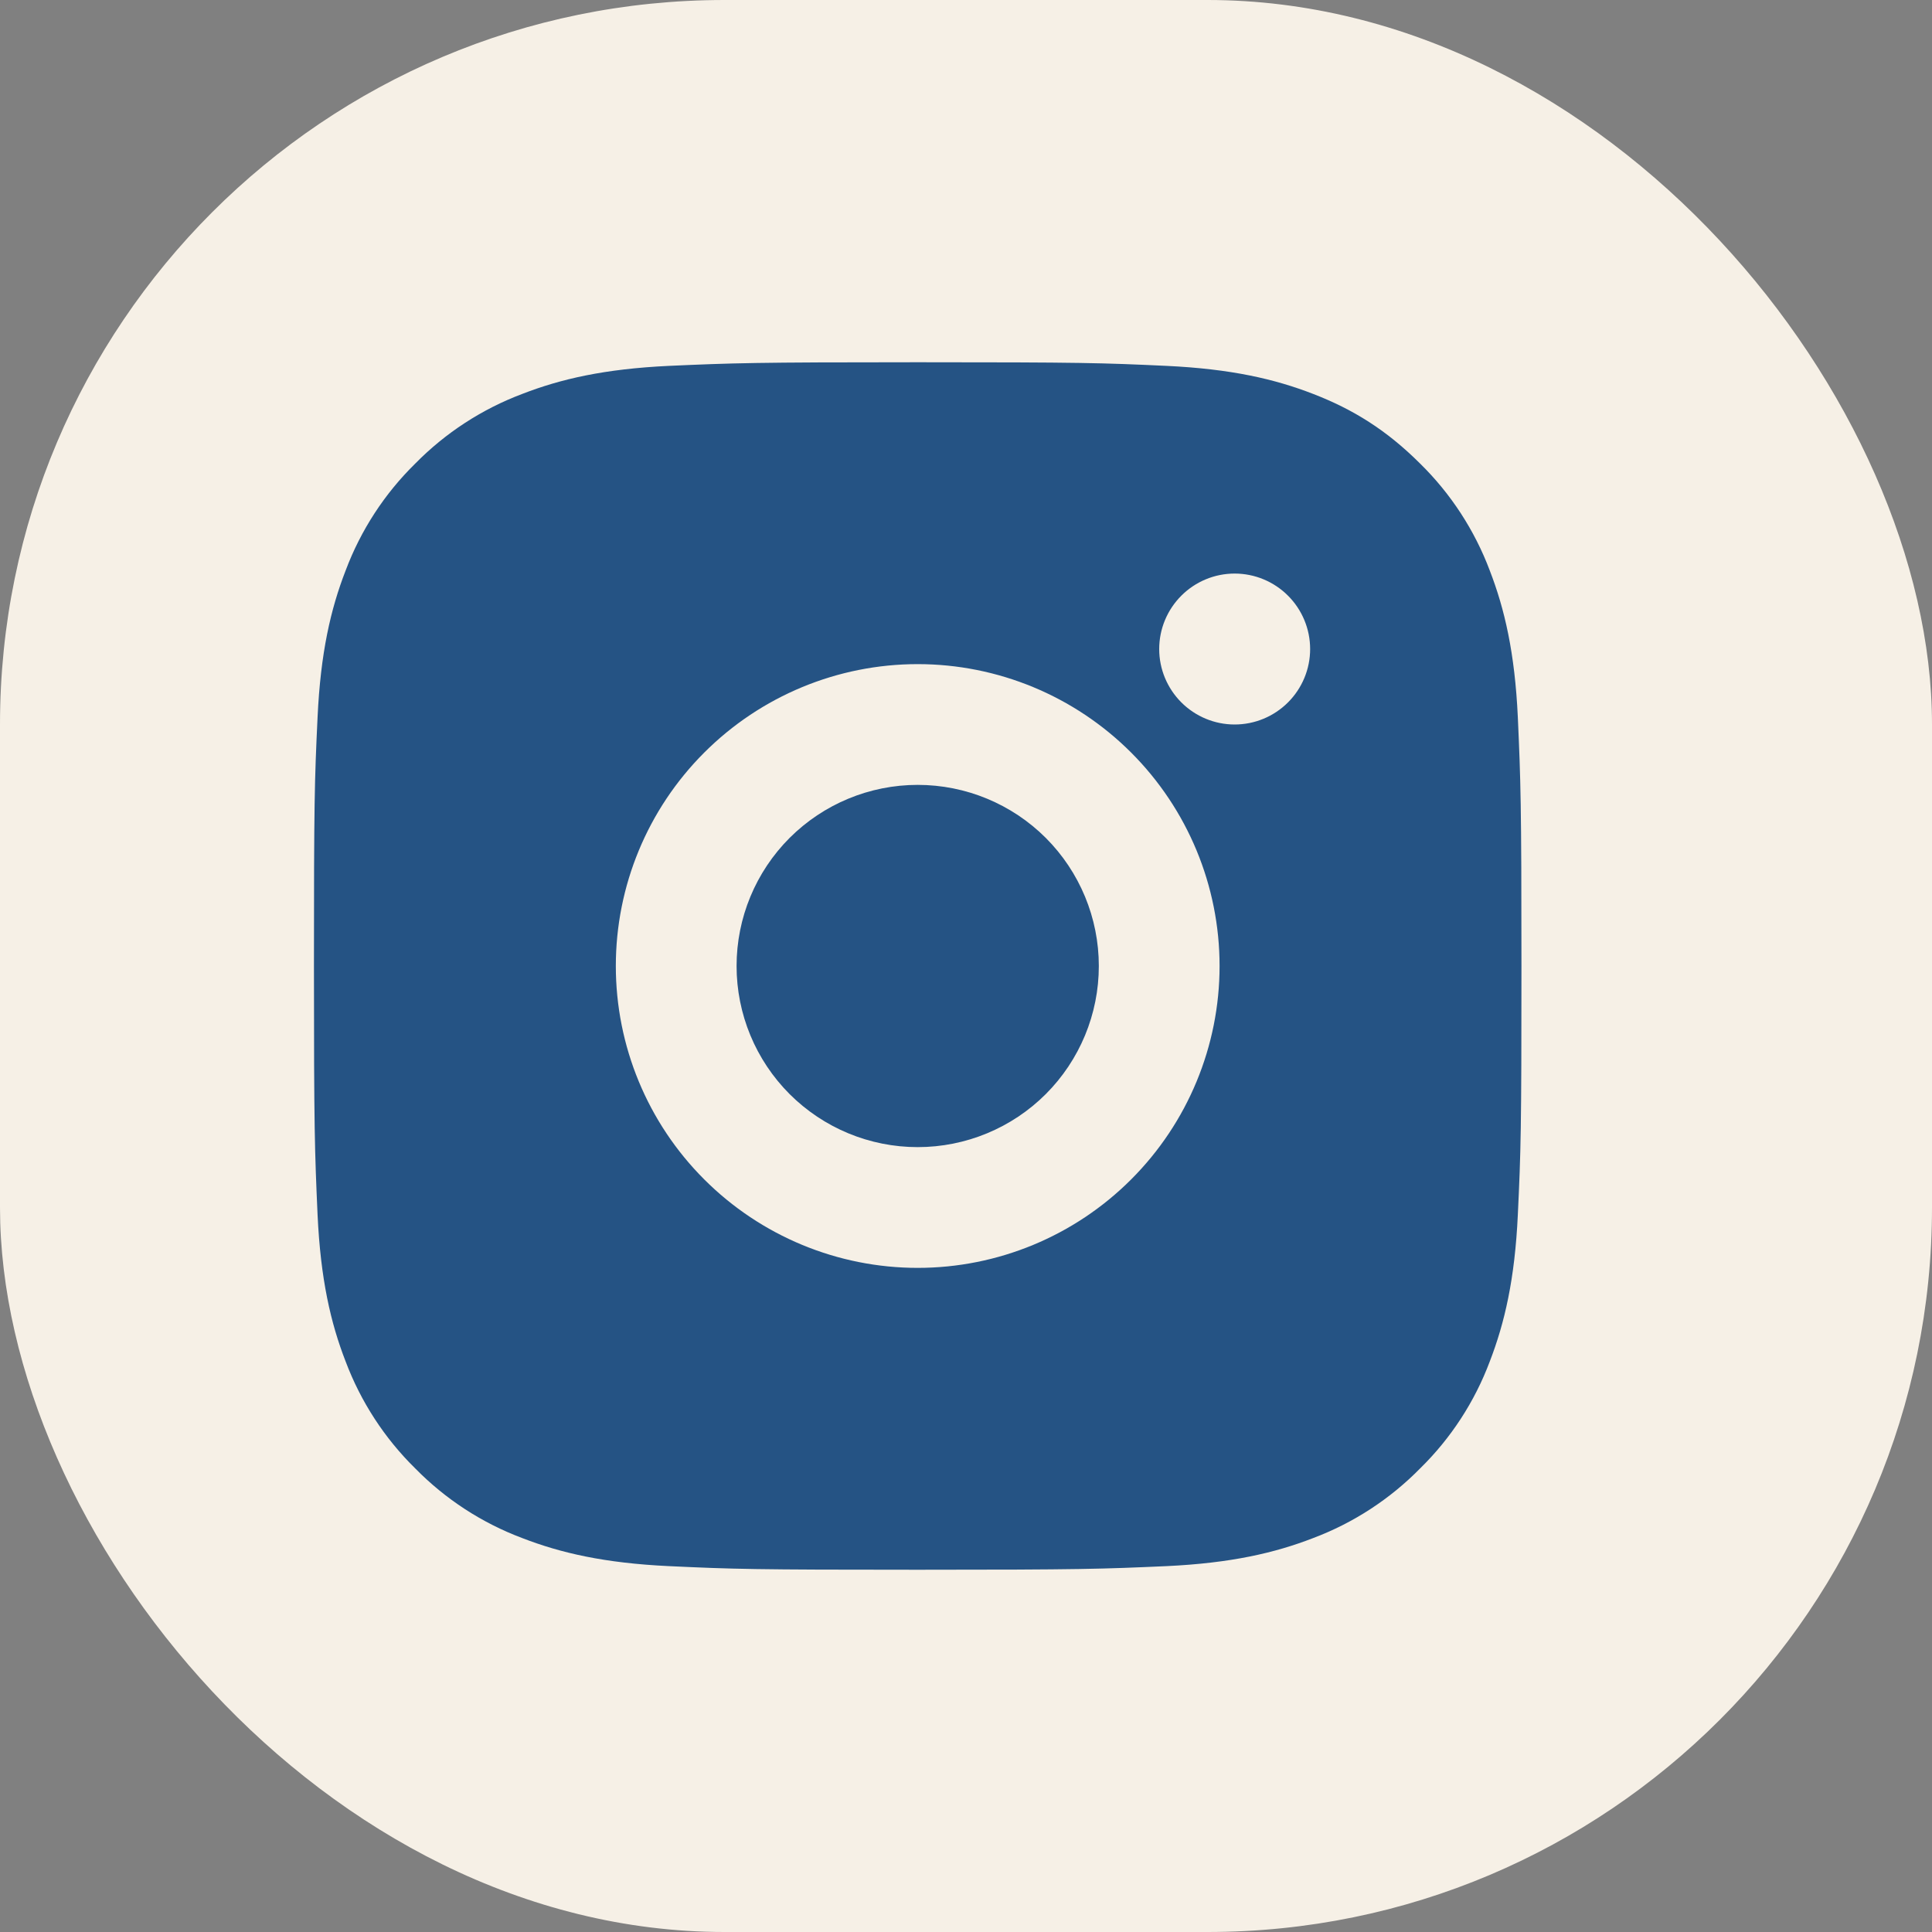 <svg width="40" height="40" viewBox="0 0 40 40" fill="none" xmlns="http://www.w3.org/2000/svg">
<rect x="0" y="0" width="40" height="40" fill="#808080" stroke="none"/>
<rect width="40" height="40" rx="15" fill="#F6F0E6"/>
<g clip-path="url(#clip0_194_1368)">
<path d="M19 7.5C22.396 7.5 22.82 7.513 24.152 7.575C25.484 7.638 26.39 7.846 27.188 8.156C28.012 8.474 28.707 8.904 29.402 9.598C30.038 10.222 30.53 10.978 30.844 11.812C31.152 12.609 31.363 13.516 31.425 14.848C31.484 16.18 31.5 16.604 31.5 20C31.5 23.396 31.488 23.82 31.425 25.152C31.363 26.484 31.152 27.39 30.844 28.188C30.531 29.022 30.039 29.778 29.402 30.402C28.777 31.038 28.022 31.53 27.188 31.844C26.391 32.153 25.484 32.362 24.152 32.425C22.82 32.484 22.396 32.5 19 32.5C15.604 32.5 15.18 32.487 13.848 32.425C12.516 32.362 11.61 32.153 10.812 31.844C9.978 31.531 9.222 31.039 8.597 30.402C7.962 29.778 7.47 29.022 7.156 28.188C6.846 27.391 6.637 26.484 6.575 25.152C6.516 23.82 6.5 23.396 6.5 20C6.5 16.604 6.512 16.18 6.575 14.848C6.637 13.515 6.846 12.61 7.156 11.812C7.469 10.978 7.961 10.222 8.597 9.598C9.222 8.962 9.978 8.47 10.812 8.156C11.61 7.846 12.515 7.638 13.848 7.575C15.18 7.516 15.604 7.5 19 7.5ZM19 13.75C17.342 13.75 15.753 14.409 14.581 15.581C13.408 16.753 12.75 18.342 12.75 20C12.75 21.658 13.408 23.247 14.581 24.419C15.753 25.591 17.342 26.25 19 26.25C20.658 26.25 22.247 25.591 23.419 24.419C24.591 23.247 25.25 21.658 25.25 20C25.25 18.342 24.591 16.753 23.419 15.581C22.247 14.409 20.658 13.75 19 13.75ZM27.125 13.438C27.125 13.023 26.96 12.626 26.667 12.333C26.374 12.04 25.977 11.875 25.562 11.875C25.148 11.875 24.751 12.04 24.458 12.333C24.165 12.626 24 13.023 24 13.438C24 13.852 24.165 14.249 24.458 14.542C24.751 14.835 25.148 15 25.562 15C25.977 15 26.374 14.835 26.667 14.542C26.96 14.249 27.125 13.852 27.125 13.438ZM19 16.25C19.994 16.25 20.948 16.645 21.652 17.348C22.355 18.052 22.75 19.005 22.75 20C22.75 20.995 22.355 21.948 21.652 22.652C20.948 23.355 19.994 23.75 19 23.75C18.005 23.75 17.052 23.355 16.348 22.652C15.645 21.948 15.25 20.995 15.25 20C15.25 19.005 15.645 18.052 16.348 17.348C17.052 16.645 18.005 16.25 19 16.25Z" fill="#255384"/>
</g>
<defs>
<clipPath id="clip0_194_1368">
<rect width="30" height="30" fill="white" transform="translate(4 5)"/>
</clipPath>
</defs>
</svg>
